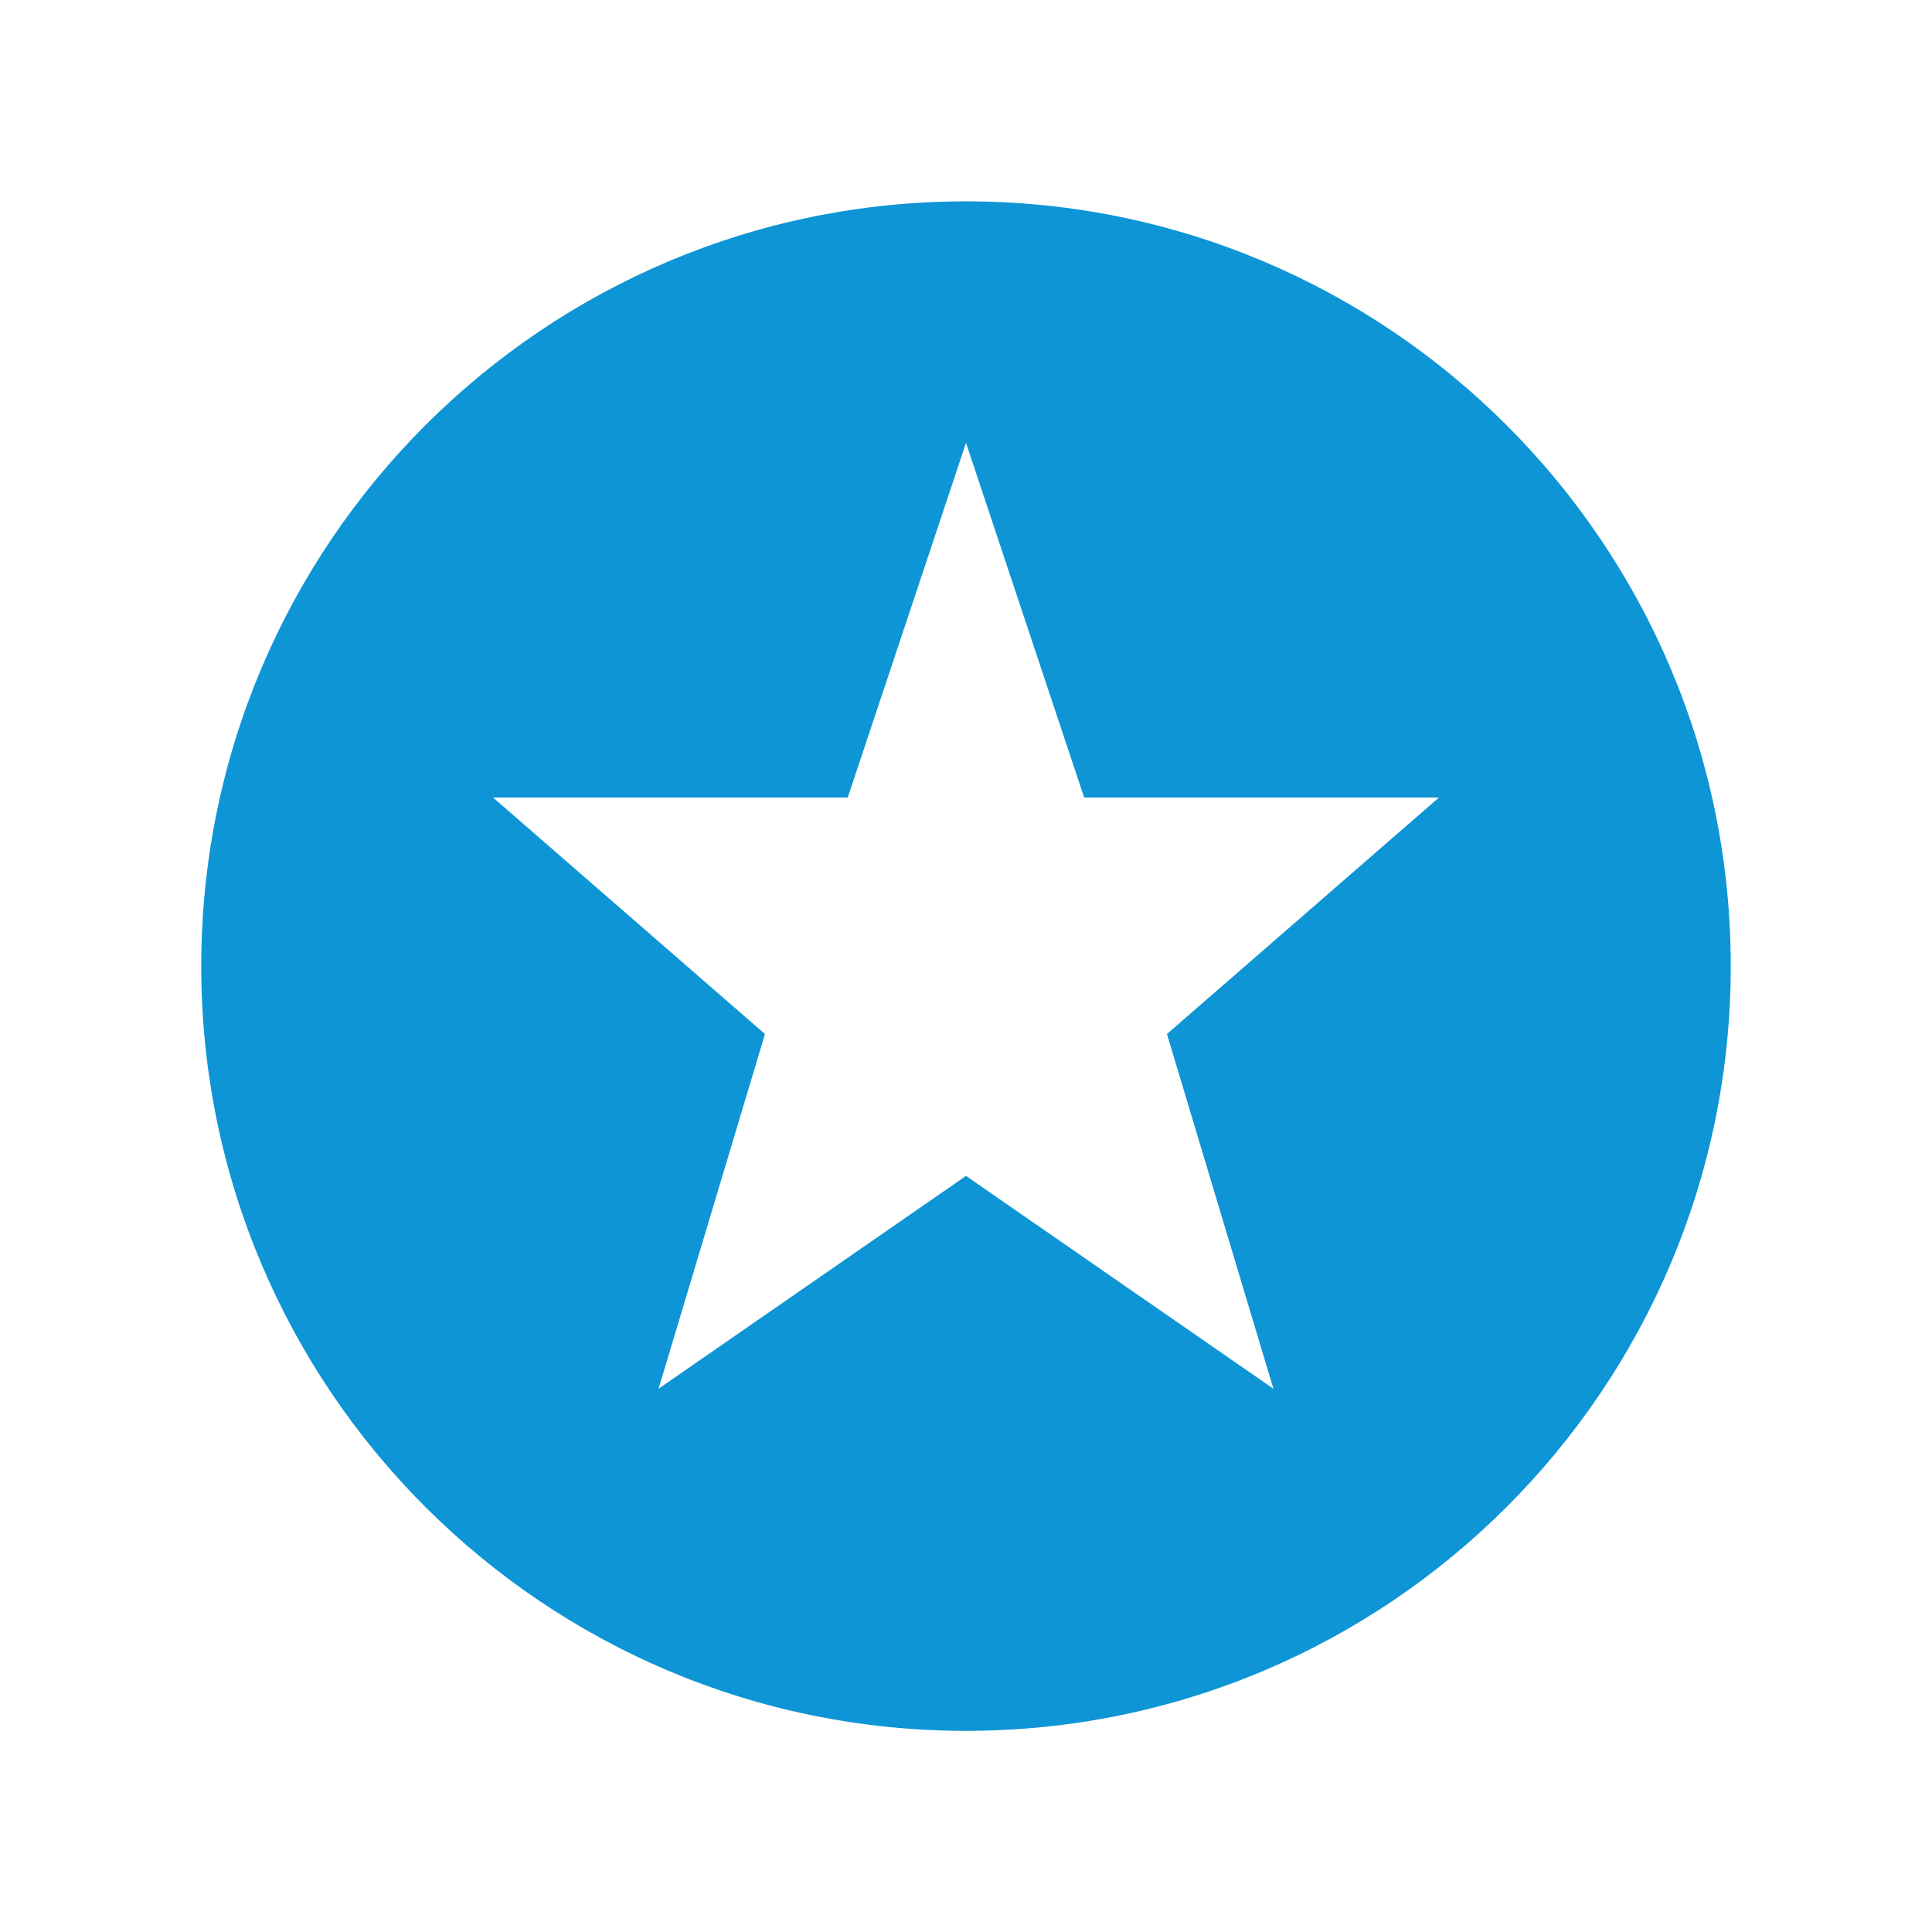 <svg width="96" height="96" xmlns="http://www.w3.org/2000/svg" xmlns:xlink="http://www.w3.org/1999/xlink" xml:space="preserve" overflow="hidden"><g transform="translate(-592 -312)"><path d="M640 322.005C619.013 322.005 602 339.018 602 360.005 602 380.992 619.013 398.005 640 398.005 660.987 398.005 678 380.992 678 360.005 678 339.018 660.987 322.005 640 322.005ZM655.275 381.005 640 370.43 624.723 381.005 630.01 363.38 616.5 351.63 634.123 351.63 640 334.005 645.873 351.63 663.5 351.63 649.985 363.38Z" fill="#0E95D5"></path></g></svg>